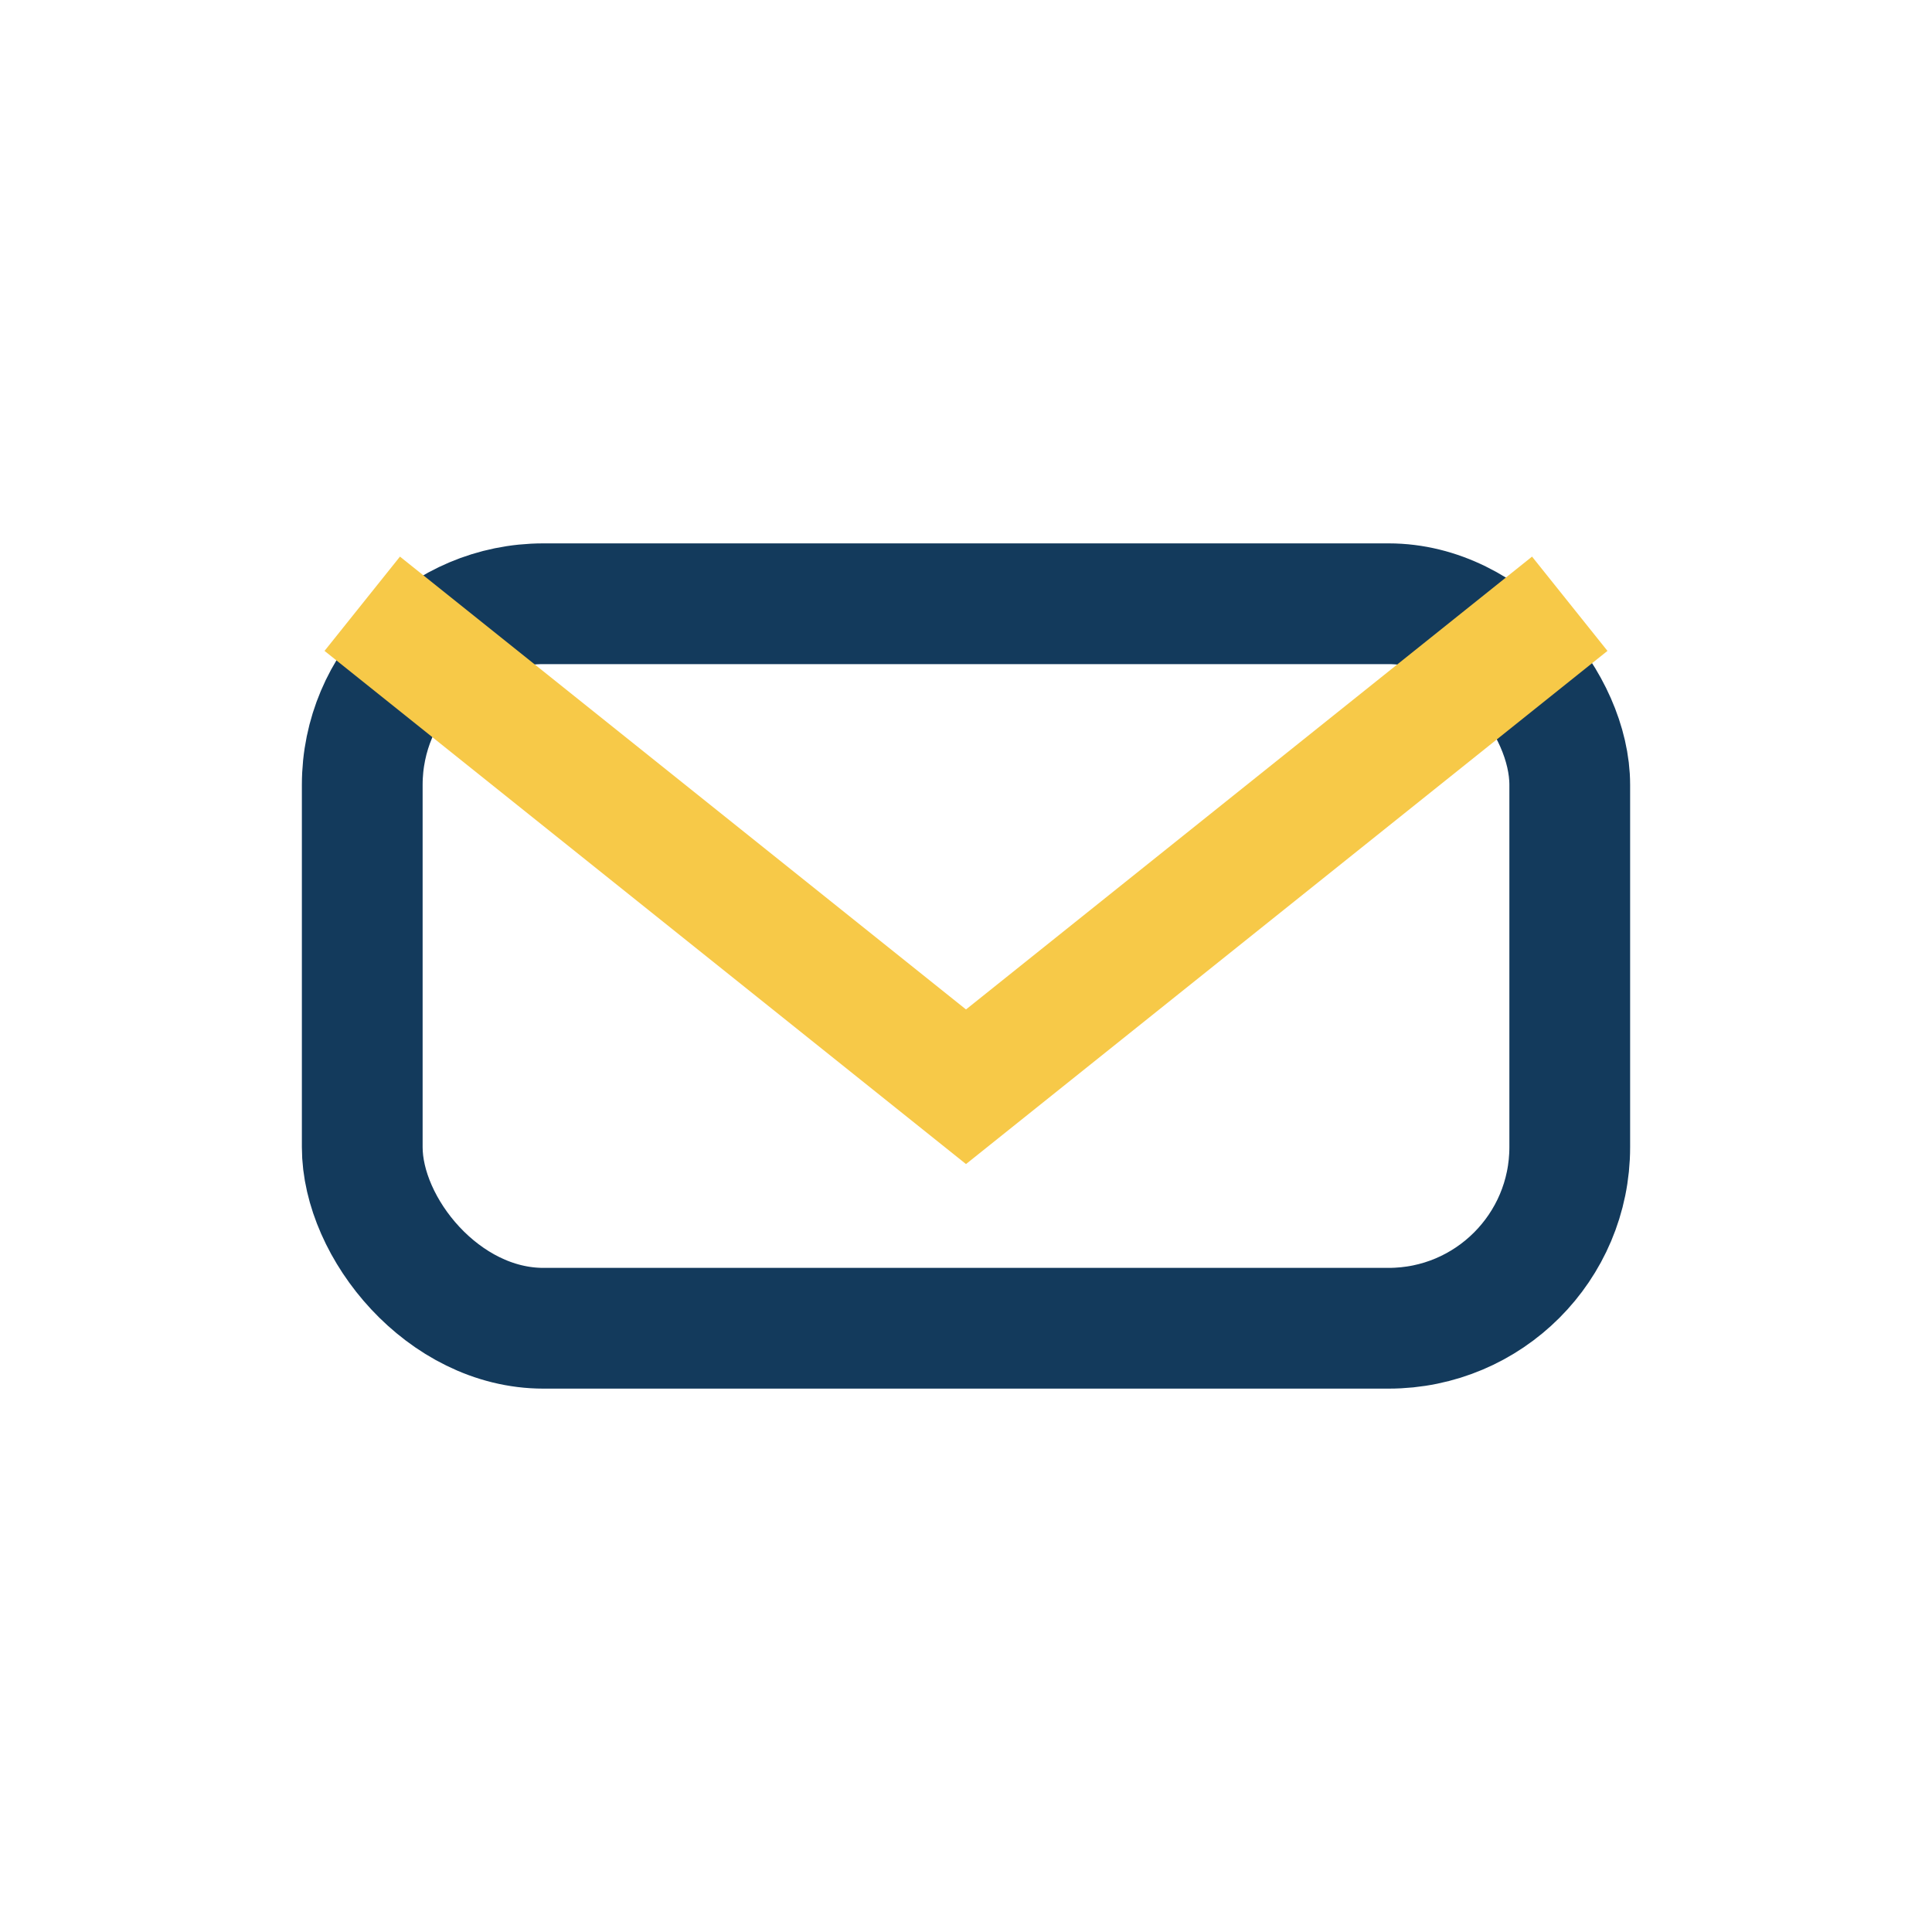 <?xml version="1.0" encoding="UTF-8"?>
<svg xmlns="http://www.w3.org/2000/svg" width="32" height="32" viewBox="0 0 32 32"><rect x="6" y="10" width="20" height="12" rx="3" fill="none" stroke="#133a5c" stroke-width="2"/><path d="M6 10l10 8 10-8" fill="none" stroke="#f7c948" stroke-width="2"/></svg>